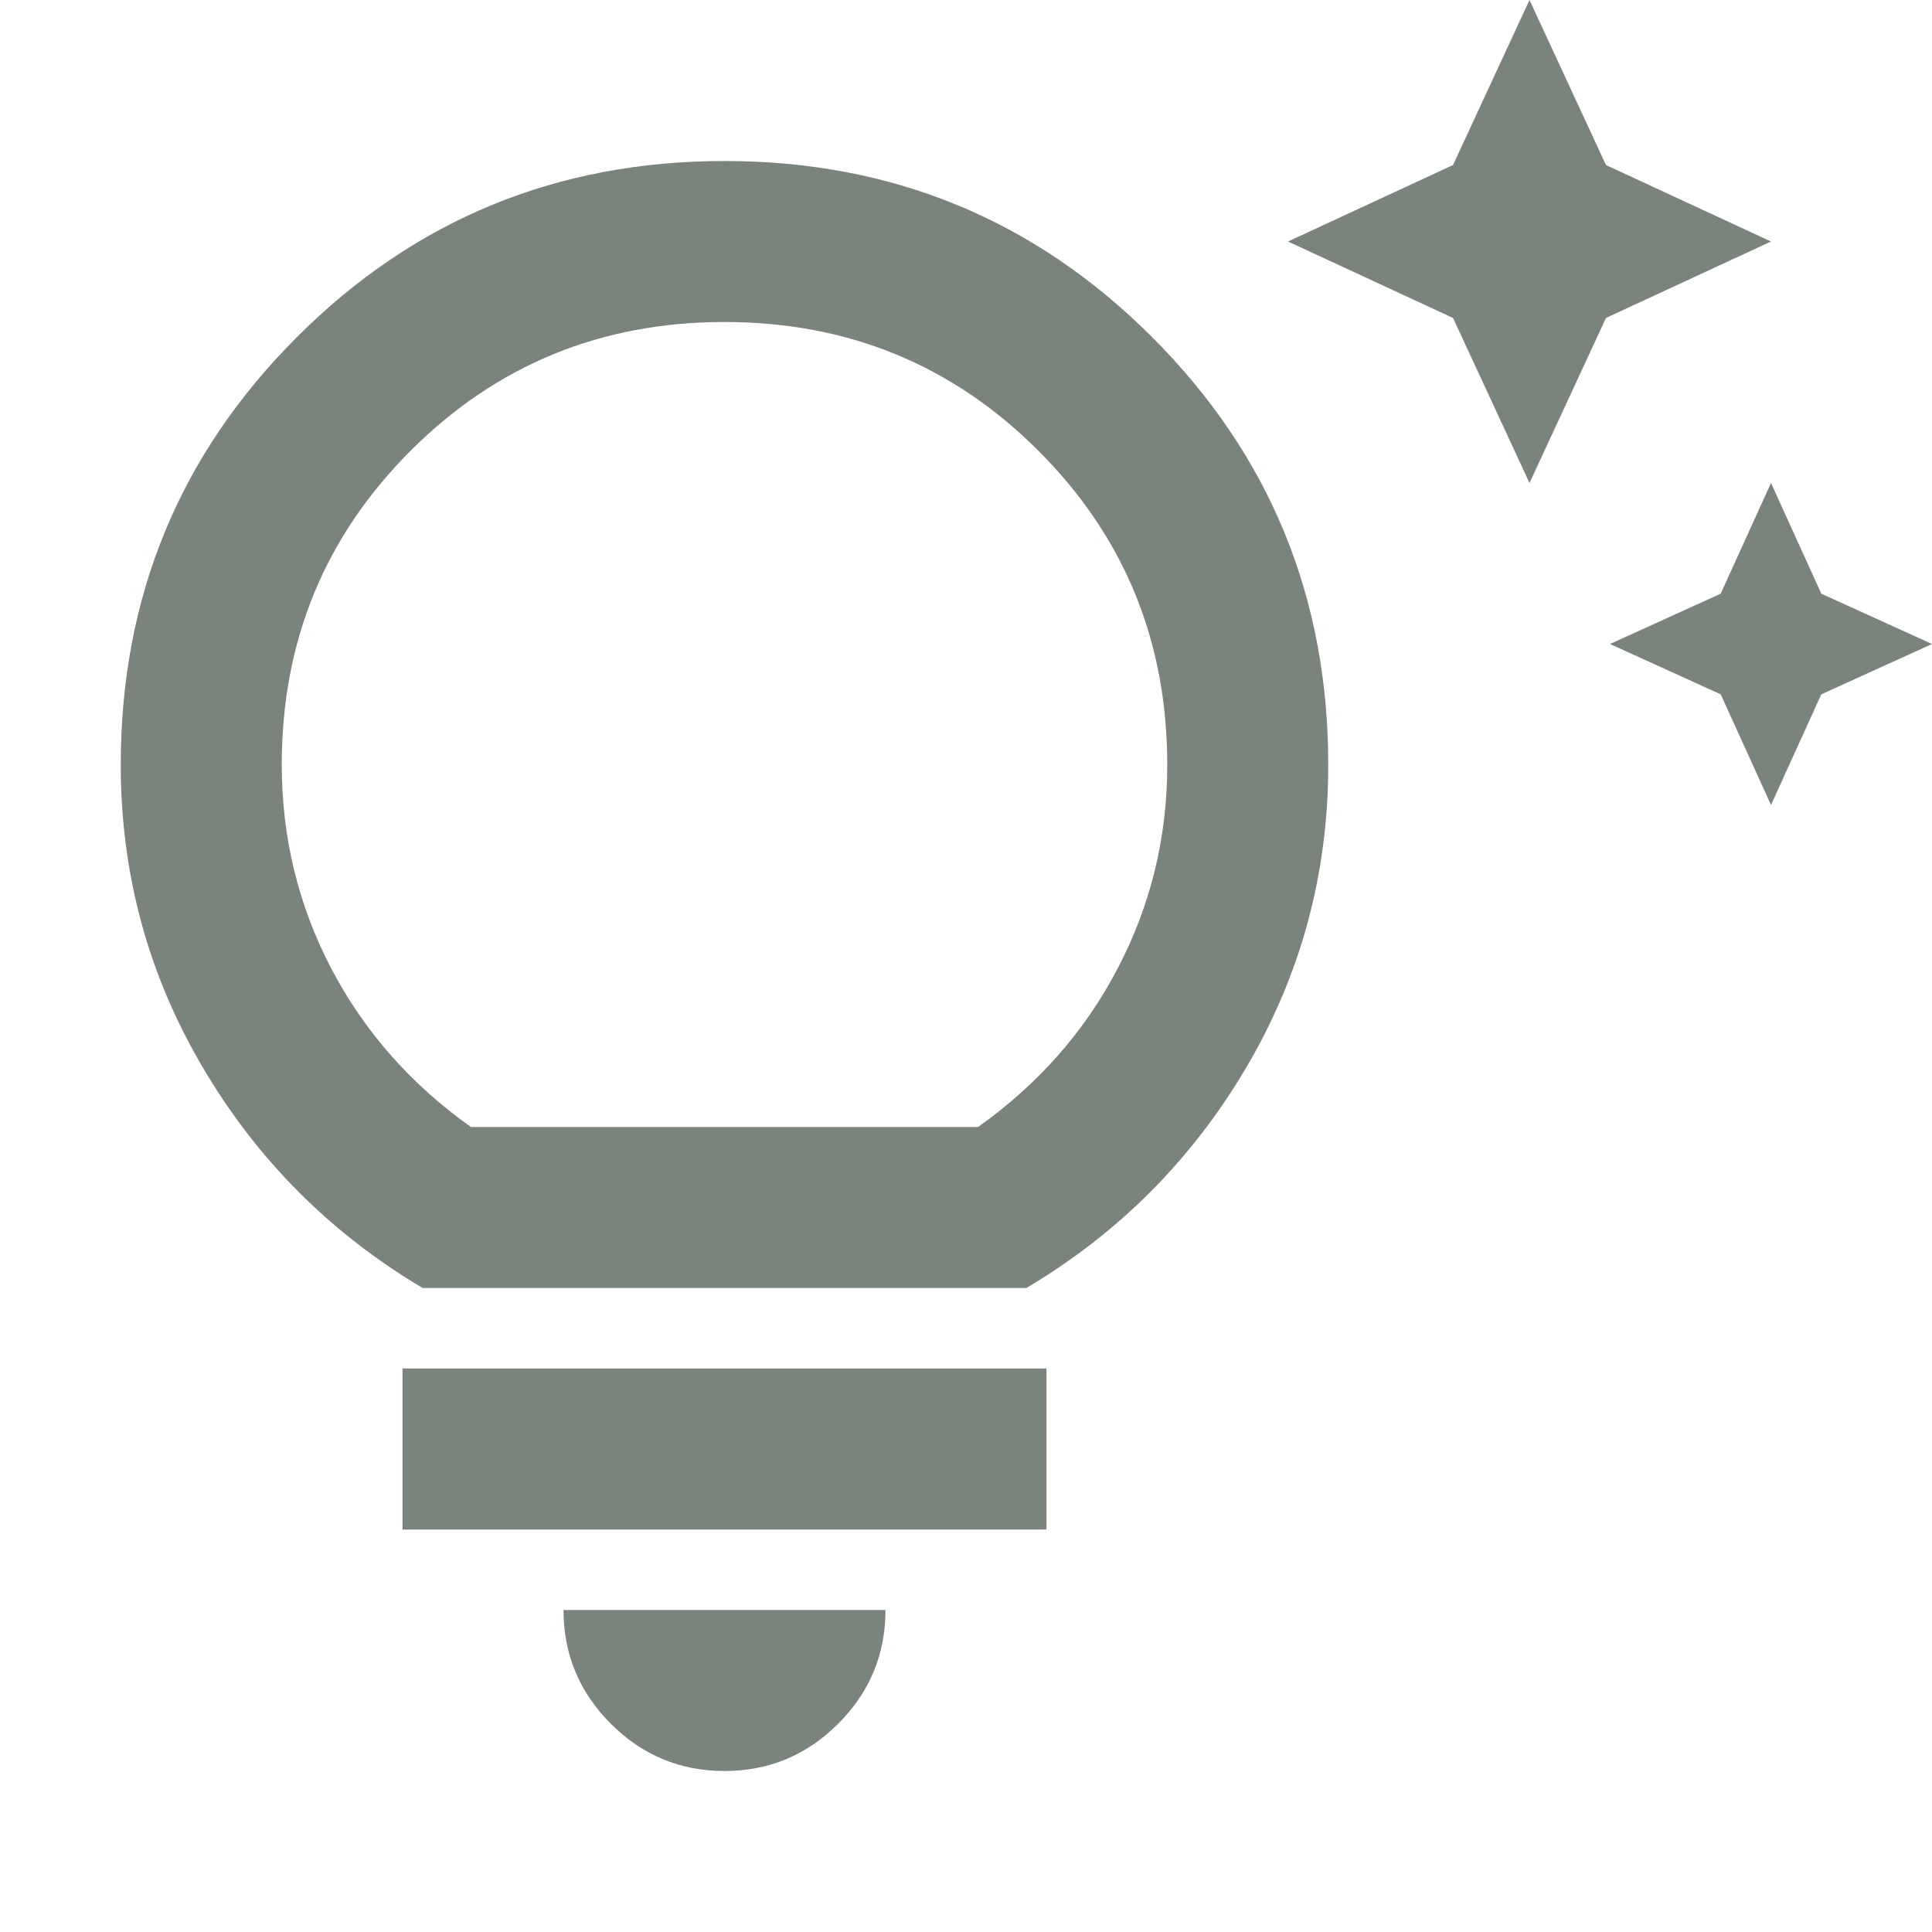 <svg width="24" height="24" viewBox="0 0 24 24" fill="none" xmlns="http://www.w3.org/2000/svg">
<path d="M22 10L21.375 8.625L20 8L21.375 7.375L22 6L22.625 7.375L24 8L22.625 8.625L22 10ZM19 6L18.05 3.95L16 3L18.05 2.05L19 0L19.95 2.05L22 3L19.95 3.95L19 6ZM9 22C8.45 22 7.979 21.804 7.588 21.413C7.196 21.021 7 20.55 7 20H11C11 20.55 10.804 21.021 10.412 21.413C10.021 21.804 9.55 22 9 22ZM5 19V17H13V19H5ZM5.25 16C4.1 15.317 3.188 14.4 2.513 13.25C1.837 12.1 1.5 10.85 1.5 9.5C1.5 7.417 2.229 5.646 3.688 4.188C5.146 2.729 6.917 2 9 2C11.083 2 12.854 2.729 14.312 4.188C15.771 5.646 16.5 7.417 16.5 9.5C16.5 10.85 16.163 12.1 15.488 13.25C14.812 14.4 13.9 15.317 12.75 16H5.25ZM5.85 14H12.15C12.9 13.467 13.479 12.808 13.887 12.025C14.296 11.242 14.5 10.4 14.5 9.5C14.5 7.967 13.967 6.667 12.9 5.6C11.833 4.533 10.533 4 9 4C7.467 4 6.167 4.533 5.1 5.6C4.033 6.667 3.5 7.967 3.5 9.5C3.5 10.4 3.704 11.242 4.112 12.025C4.521 12.808 5.1 13.467 5.85 14Z" fill="#7A837C"/>
</svg>
